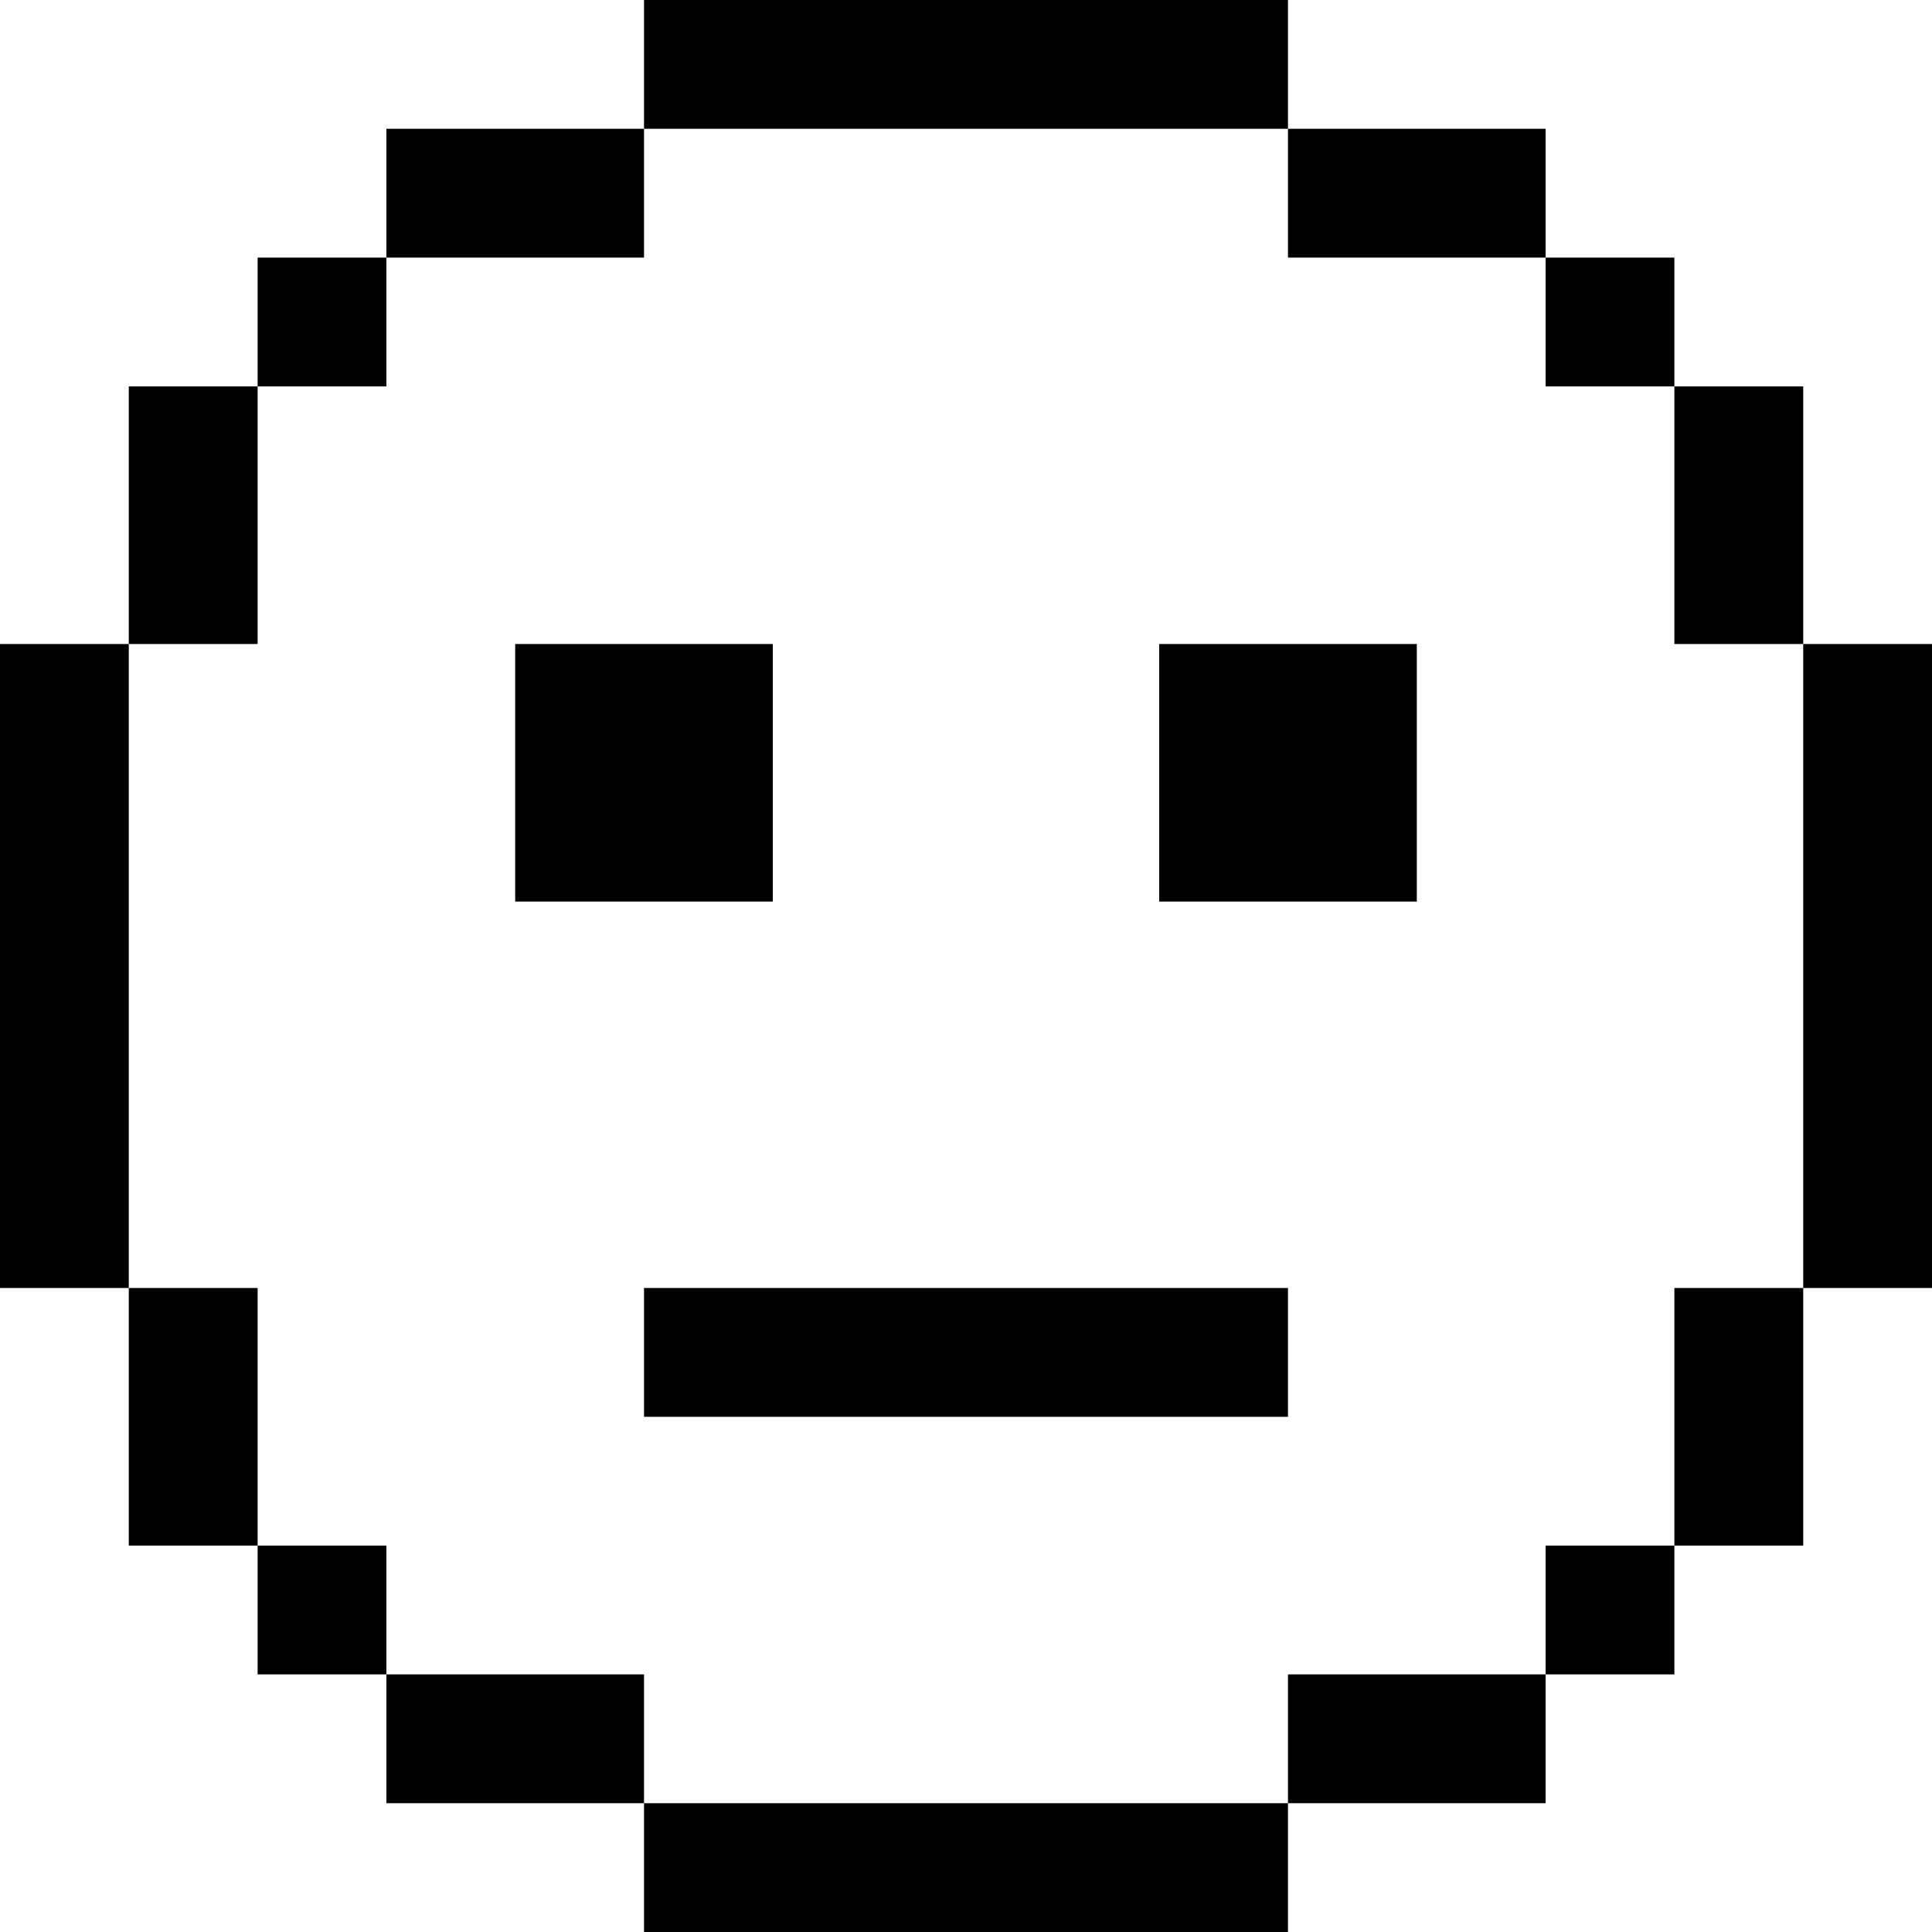 <svg width="128" height="128" viewBox="0 0 128 128" fill="none" xmlns="http://www.w3.org/2000/svg">
<g clip-path="url(#clip0)">
<path d="M85.333 93.867V85.333L42.667 85.333V93.867L85.333 93.867Z" fill="black"/>
<path d="M51.2 42.667V59.733H34.133V42.667H51.2Z" fill="black"/>
<path d="M93.867 59.733V42.667H76.8V59.733H93.867Z" fill="black"/>
<path fill-rule="evenodd" clip-rule="evenodd" d="M42.667 0V8.533H25.6V17.067H17.067V25.6H8.533V42.667H0V85.333H8.533V102.4H17.067V110.933H25.6V119.467H42.667V128L85.333 128V119.467H102.4V110.933H110.933V102.4H119.467V85.333H128V42.667H119.467V25.6H110.933V17.067H102.4V8.533L85.333 8.533V0H42.667ZM85.333 8.533V17.067L102.4 17.067V25.6H110.933V42.667H119.467V85.333H110.933V102.4H102.4V110.933H85.333V119.467H42.667V110.933H25.6V102.4H17.067L17.067 85.333H8.533V42.667H17.067V25.6H25.6V17.067H42.667V8.533L85.333 8.533Z" fill="black"/>
</g>
<defs>
<clipPath id="clip0">
<rect width="128" height="128" fill="white"/>
</clipPath>
</defs>
</svg>
